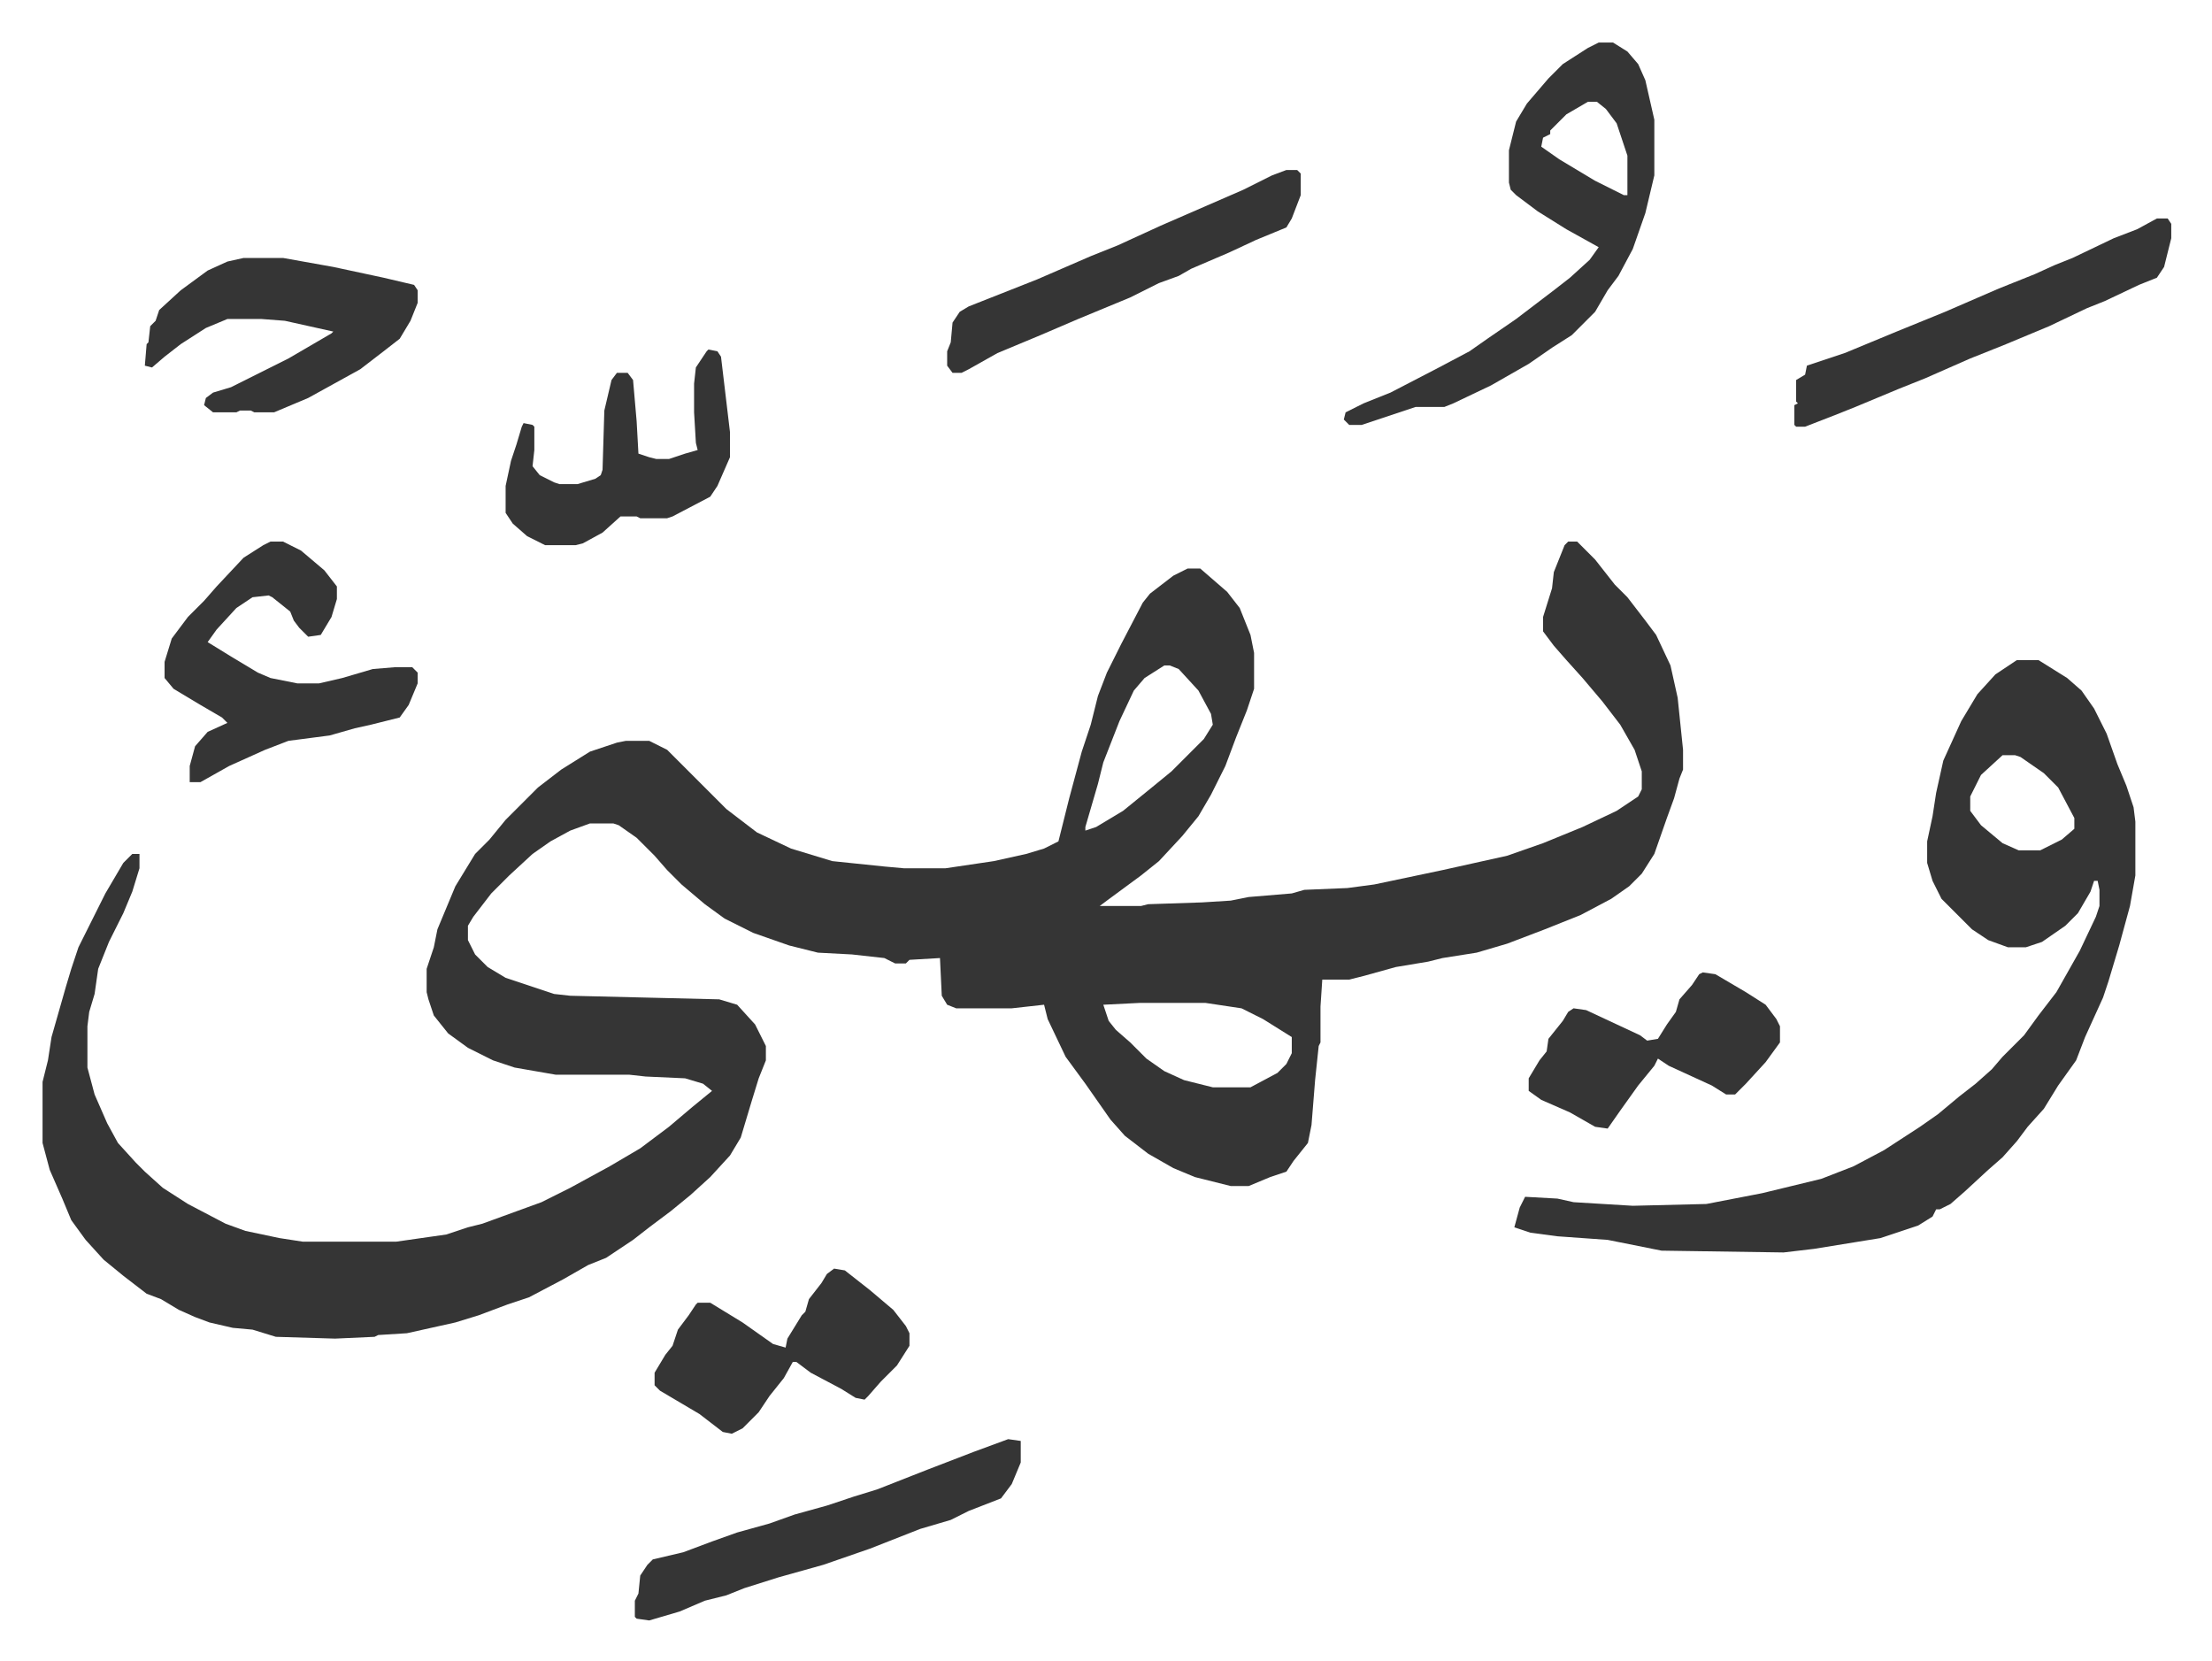 <svg xmlns="http://www.w3.org/2000/svg" viewBox="-23.7 390.3 1232.4 925.4">
    <path fill="#353535" id="rule_normal" d="M850 692h5l10 10 11 14 7 7 10 13 6 8 8 17 4 18 3 29v11l-2 5-3 11-4 11-7 20-7 11-7 7-10 7-17 9-20 8-21 8-17 5-19 3-8 2-18 3-18 5-8 2h-15l-1 15v20l-1 2-2 19-2 25-2 10-8 10-4 6-9 3-12 5h-10l-20-5-12-5-14-8-13-10-8-9-14-20-11-15-10-21-2-8-18 2h-31l-5-2-3-5-1-21-17 1-2 2h-6l-6-3-18-2-19-1-16-4-20-7-16-8-11-8-13-11-8-8-7-8-10-10-10-7-3-1h-13l-11 4-11 6-10 7-13 12-10 10-10 13-3 5v8l4 8 7 7 10 6 27 9 9 1 83 2 10 3 10 11 6 12v8l-4 10-4 13-6 20-6 10-11 12-11 10-11 9-12 9-9 7-9 6-6 4-10 4-14 8-19 10-12 4-16 6-13 4-9 2-18 4-16 1-2 1-22 1-33-1-13-4-11-1-13-3-8-3-9-4-10-6-8-3-13-10-11-9-10-11-8-11-5-12-7-16-4-15v-34l3-12 2-13 8-28 3-10 4-12 7-14 8-16 10-17 5-5h4v8l-4 13-5 12-8 16-6 15-2 14-3 10-1 8v23l4 15 7 16 6 11 10 11 5 5 10 9 14 9 21 11 11 4 19 4 13 2h52l28-4 12-4 8-2 33-12 16-8 22-12 17-10 16-12 13-11 11-9-5-4-10-3-22-1-9-1h-41l-23-4-12-4-14-7-11-8-8-10-3-9-1-4v-13l4-12 2-10 10-24 11-18 8-8 9-11 18-18 13-10 16-10 15-5 5-1h13l10 5 33 33 17 13 19 9 23 7 29 3 11 1h23l27-4 9-2 9-2 10-3 8-4 6-24 7-26 5-15 4-16 5-13 8-16 12-23 4-5 13-10 8-4h7l15 13 7 9 6 15 2 10v20l-4 12-6 15-6 16-8 16-7 12-9 11-13 14-10 8-19 14-4 3h23l4-1 30-1 16-1 10-2 24-2 7-2 24-1 15-2 38-8 18-4 18-4 20-7 22-9 19-9 12-8 2-4v-10l-4-12-8-14-10-13-11-13-9-10-7-8-6-8v-8l5-16 1-9 6-15zm-225 69-11 7-6 7-8 17-9 23-3 12-7 24v2l6-2 15-9 16-13 11-9 18-18 5-8-1-6-7-13-11-12-5-2zm-14 188-20 1 3 9 4 5 8 7 9 9 10 7 11 5 16 4h21l15-8 5-5 3-6v-9l-16-10-12-6-20-3zm489-191h12l16 10 8 7 7 10 7 14 6 17 5 12 4 12 1 8v30l-3 17-6 22-6 20-3 9-10 22-5 13-10 14-8 13-9 10-6 8-8 9-8 7-13 12-8 7-6 3h-2l-2 4-8 5-21 7-37 6-17 2-68-1-15-3-15-3-28-2-15-2-9-3 3-11 3-6 18 1 9 2 33 2 41-1 31-6 33-8 18-7 17-9 20-13 10-7 12-10 9-7 9-8 6-7 5-5 7-7 8-11 10-13 13-23 9-19 2-6v-9l-1-5h-2l-2 6-7 12-7 7-13 9-9 3h-10l-11-4-9-6-17-17-5-10-3-10v-12l3-14 2-13 4-18 10-22 9-15 10-11zm-8 53-12 11-6 12v8l6 8 12 10 9 4h12l12-6 7-6v-6l-9-17-8-8-13-9-3-1zM867 414h8l8 5 6 7 4 9 5 22v31l-5 21-7 20-8 15-6 8-7 12-9 9-4 4-11 7-13 9-21 12-21 10-5 2h-16l-18 6-12 4h-7l-3-3 1-4 10-5 15-6 27-14 17-9 10-7 16-11 21-16 9-7 11-10 5-7-18-10-16-10-12-9-3-3-1-4v-18l4-16 6-10 12-14 8-8 14-9zm-6 33-12 7-9 9v2l-4 2-1 5 10 7 20 12 16 8h2v-22l-6-18-6-8-5-4zM127 692h7l10 5 13 11 7 9v7l-3 10-6 10-7 1-5-5-3-4-2-5-10-8-2-1-9 1-9 6-11 12-5 7 13 8 15 9 7 3 15 3h12l13-3 17-5 12-1h10l3 3v6l-5 12-5 7-16 4-9 2-14 4-23 3-13 5-20 9-16 9h-6v-9l3-11 7-8 11-5-3-3-12-7-15-9-5-6v-9l4-13 9-12 9-9 7-8 15-16 11-7z"/>
    <path fill="#353535" id="rule_normal" d="M112 534h22l28 5 28 6 17 4 2 3v7l-4 10-6 10-9 7-13 10-29 16-19 8h-11l-2-1h-6l-2 1H95l-5-4 1-4 4-3 10-3 32-16 24-14 1-1-27-6-13-1h-19l-12 5-14 9-9 7-7 6-4-1 1-12 1-1 1-9 3-3 2-6 12-11 15-11 11-5zm426 658 7 1v12l-5 12-6 8-18 7-10 5-17 5-28 11-26 9-25 7-19 6-10 4-12 3-14 6-17 5-7-1-1-1v-9l2-4 1-10 4-6 3-3 17-4 16-6 14-5 18-5 14-5 18-5 15-5 13-4 28-11 26-10zm640-680h6l2 3v8l-4 16-4 6-10 4-19 9-10 4-21 10-24 10-20 8-25 11-15 6-24 10-10 4-18 7h-5l-1-1v-11l2-1-1-1v-12l5-3 1-5 21-7 29-12 27-11 30-13 20-8 11-5 10-4 23-11 13-5zm-737 585 6 1 14 11 13 11 7 9 2 4v7l-7 11-9 9-7 8-2 2-5-1-8-5-17-9-8-6h-2l-5 9-8 10-6 9-9 9-6 3-5-1-13-10-22-13-3-3v-7l6-10 4-5 3-9 6-8 4-6 1-1h7l18 11 17 12 7 2 1-5 8-13 2-2 2-7 7-9 3-5zm252-612h6l2 2v12l-5 13-3 5-17 7-15 7-21 9-7 4-11 4-16 8-29 12-21 9-24 10-16 9-4 2h-5l-3-4v-8l2-5 1-11 4-6 5-3 38-15 30-13 15-6 24-11 46-20 16-8zm232 447 7 1 17 10 11 7 6 8 2 4v9l-8 11-11 12-6 6h-5l-8-5-24-11-6-4-2 4-9 11-10 14-7 10-7-1-14-8-16-7-7-5v-7l6-10 4-5 1-7 8-10 3-5 3-2 7 1 30 14 4 3 6-1 5-8 5-7 2-7 7-8 4-6zM371 585l5 1 2 3 5 42v14l-7 16-4 6-21 11-3 1h-15l-2-1h-9l-10 9-11 6-4 1h-17l-10-5-8-7-4-6v-15l3-14 3-9 3-10 1-2 5 1 1 1v13l-1 9 4 5 8 4 3 1h10l10-3 3-2 1-3 1-33 4-17 3-4h6l3 4 2 23 1 18 6 2 4 1h7l9-3 7-2-1-4-1-17v-16l1-9 6-9z"/>
</svg>

